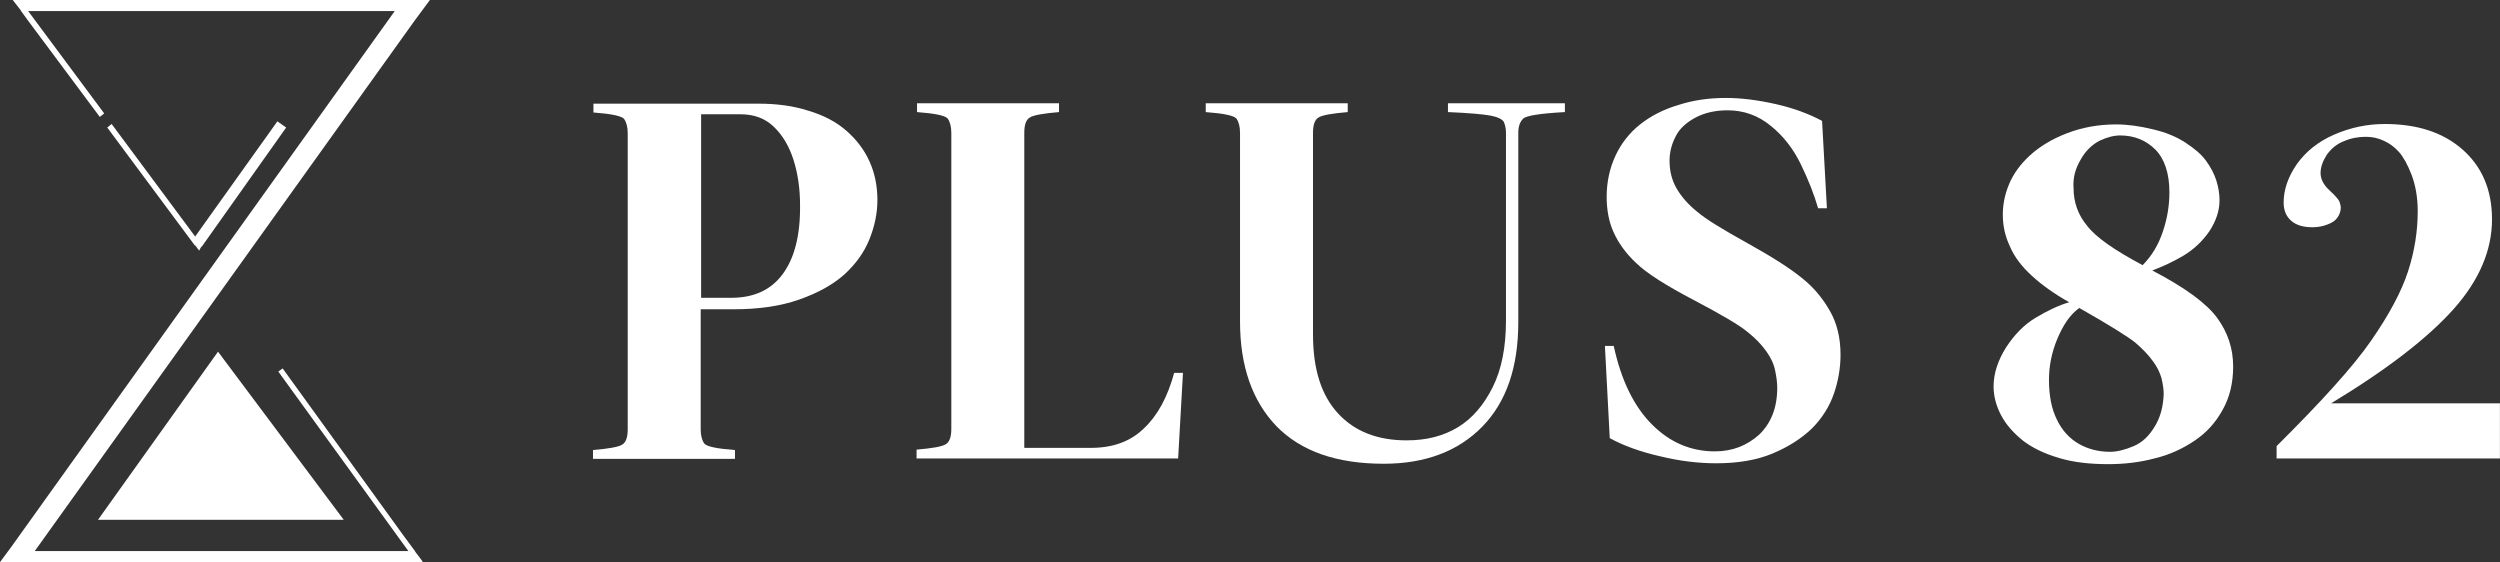 <svg width="169" height="38" viewBox="0 0 169 38" fill="none" xmlns="http://www.w3.org/2000/svg">
<rect x="0" y="0" width="169" height="38" fill="#333333" stroke="none"/>
<g clip-path="url(#clip0_3103_942)">
<path d="M13.461 16.942L13.609 16.674H13.639L19.345 8.621L18.75 8.203L13.193 15.988L7.547 8.382L7.25 8.621L13.164 16.585H13.193L13.461 16.942Z" fill="white"/>
<path d="M14.738 23.773L6.625 35.138H23.237L14.738 23.773Z" fill="white"/>
<path d="M28.469 37.821L28.082 37.314L28.053 37.254L27.28 36.21L19.108 24.906L18.811 25.115L27.607 37.254H2.348L28.023 1.402L29.063 0H27.875H27.34H27.221H25.883H2.675H1.397H0.862L1.397 0.686L1.426 0.746L1.902 1.402L6.746 7.904L7.043 7.666L1.902 0.746H26.686L0.773 36.956L0 38H1.189H1.694H1.813H3.536H27.31H28.082H28.231H28.588L28.469 37.821Z" fill="white"/>
<path d="M57.203 8.827C56.519 8.231 55.658 7.783 54.647 7.485C53.637 7.157 52.508 7.008 51.289 7.008H40.116V7.604C41.334 7.694 42.047 7.843 42.196 8.052C42.344 8.261 42.434 8.589 42.434 9.006V29.02C42.434 29.557 42.315 29.915 42.047 30.064C41.809 30.213 41.156 30.333 40.086 30.422V31.019H49.684V30.422C48.466 30.333 47.753 30.184 47.604 29.975C47.456 29.766 47.367 29.438 47.367 29.02V20.907H49.595C51.289 20.907 52.745 20.699 54.023 20.251C55.301 19.804 56.311 19.237 57.084 18.551C57.857 17.835 58.421 17.06 58.778 16.165C59.135 15.27 59.313 14.405 59.313 13.51C59.313 12.585 59.135 11.691 58.778 10.915C58.421 10.11 57.886 9.424 57.203 8.827ZM52.894 18.551C52.092 19.625 50.933 20.132 49.417 20.132H47.396V7.724H50.041C50.962 7.724 51.705 7.992 52.3 8.559C52.894 9.126 53.34 9.871 53.637 10.796C53.934 11.72 54.083 12.764 54.083 13.838C54.112 15.926 53.696 17.477 52.894 18.551Z" fill="white"/>
<path d="M77.325 28.963C76.403 29.858 75.215 30.276 73.729 30.276H69.242V8.979C69.242 8.442 69.36 8.084 69.628 7.935C69.866 7.786 70.519 7.667 71.589 7.577V6.98H61.991V7.577C63.209 7.667 63.922 7.816 64.071 8.024C64.219 8.233 64.309 8.561 64.309 8.979V28.993C64.309 29.53 64.19 29.888 63.922 30.037C63.684 30.186 63.031 30.305 61.961 30.395V30.991H79.642L79.969 25.205H79.375C78.929 26.846 78.246 28.098 77.325 28.963Z" fill="white"/>
<path d="M97.882 7.577C99.308 7.637 100.289 7.726 100.764 7.816C101.24 7.905 101.537 8.054 101.656 8.233C101.745 8.442 101.804 8.681 101.804 8.979V21.655C101.804 23.475 101.507 24.966 100.913 26.159C100.319 27.352 99.546 28.277 98.565 28.874C97.585 29.47 96.455 29.768 95.088 29.768C93.127 29.768 91.582 29.172 90.453 27.949C89.323 26.726 88.759 24.966 88.759 22.61V8.979C88.759 8.442 88.878 8.084 89.145 7.935C89.383 7.786 90.037 7.667 91.106 7.577V6.98H81.508V7.577C82.726 7.667 83.439 7.816 83.588 8.024C83.737 8.233 83.826 8.561 83.826 8.979V21.745C83.826 24.758 84.658 27.114 86.292 28.814C87.956 30.514 90.363 31.349 93.543 31.349C96.337 31.349 98.565 30.514 100.2 28.844C101.834 27.174 102.637 24.817 102.637 21.775V8.979C102.637 8.531 102.755 8.233 102.963 8.024C103.171 7.816 104.122 7.667 105.787 7.577V6.98H97.882V7.577Z" fill="white"/>
<path d="M121.805 18.791C121.003 18.134 119.785 17.359 118.12 16.434C116.456 15.51 115.327 14.824 114.733 14.316C114.138 13.839 113.663 13.302 113.336 12.736C113.009 12.169 112.861 11.543 112.861 10.857C112.861 10.29 113.009 9.723 113.277 9.216C113.544 8.679 114.02 8.262 114.644 7.934C115.268 7.605 116.011 7.456 116.783 7.456C117.883 7.456 118.863 7.814 119.695 8.5C120.557 9.186 121.241 10.081 121.746 11.125C122.251 12.169 122.637 13.153 122.905 14.078H123.499L123.172 8.172C122.281 7.695 121.241 7.307 120.052 7.039C118.863 6.77 117.734 6.621 116.664 6.621C115.535 6.621 114.465 6.77 113.455 7.098C112.445 7.397 111.583 7.844 110.87 8.411C110.156 8.977 109.592 9.693 109.205 10.528C108.819 11.364 108.611 12.288 108.611 13.302C108.611 14.197 108.76 15.003 109.087 15.718C109.413 16.434 109.919 17.15 110.632 17.806C111.345 18.492 112.623 19.298 114.495 20.282C116.367 21.266 117.586 21.982 118.12 22.43C118.685 22.877 119.101 23.324 119.398 23.742C119.695 24.16 119.903 24.577 119.993 25.024C120.082 25.442 120.141 25.83 120.141 26.218C120.141 27.56 119.725 28.604 118.923 29.379C118.091 30.125 117.11 30.513 115.921 30.513C114.317 30.513 112.89 29.916 111.672 28.693C110.453 27.47 109.592 25.711 109.087 23.384H108.492L108.819 29.618C109.74 30.125 110.899 30.543 112.207 30.841C113.544 31.169 114.822 31.318 116.011 31.318C117.467 31.318 118.745 31.109 119.814 30.662C120.884 30.215 121.776 29.648 122.489 28.962C123.172 28.276 123.678 27.47 123.975 26.605C124.272 25.74 124.42 24.846 124.42 23.981C124.42 22.847 124.183 21.863 123.707 21.028C123.232 20.192 122.608 19.417 121.805 18.791Z" fill="white"/>
<path d="M145.493 18.283C146.147 18.044 146.86 17.716 147.574 17.299C148.317 16.851 148.881 16.314 149.357 15.628C149.802 14.942 150.04 14.256 150.04 13.54C150.04 13.153 149.981 12.705 149.832 12.228C149.684 11.751 149.446 11.303 149.119 10.856C148.792 10.409 148.317 10.021 147.722 9.633C147.128 9.245 146.415 8.947 145.523 8.738C144.661 8.529 143.829 8.41 143.057 8.41C141.838 8.41 140.739 8.619 139.728 9.007C138.718 9.394 137.886 9.902 137.232 10.498C136.578 11.095 136.103 11.751 135.806 12.467C135.509 13.182 135.39 13.869 135.39 14.525C135.39 15.241 135.538 15.957 135.865 16.642C136.162 17.358 136.668 18.015 137.351 18.641C138.034 19.267 138.867 19.864 139.877 20.431C139.164 20.639 138.421 20.997 137.618 21.474C136.816 21.952 136.162 22.638 135.598 23.503C135.063 24.368 134.766 25.233 134.766 26.128C134.766 26.784 134.944 27.44 135.271 28.066C135.598 28.693 136.103 29.259 136.727 29.767C137.381 30.274 138.183 30.661 139.193 30.96C140.174 31.258 141.303 31.377 142.522 31.377C143.592 31.377 144.632 31.258 145.642 30.989C146.652 30.751 147.544 30.333 148.346 29.796C149.149 29.259 149.773 28.573 150.248 27.708C150.724 26.873 150.961 25.889 150.961 24.785C150.961 23.562 150.605 22.489 149.892 21.504C149.178 20.52 147.722 19.446 145.493 18.283ZM140.65 10.796C140.976 10.2 141.422 9.782 141.927 9.514C142.433 9.275 142.908 9.156 143.324 9.156C144.275 9.156 145.077 9.484 145.701 10.11C146.325 10.737 146.652 11.721 146.652 13.004C146.652 13.898 146.504 14.793 146.207 15.658C145.909 16.553 145.464 17.299 144.84 17.925C142.938 16.911 141.69 16.046 141.095 15.27C140.471 14.525 140.174 13.66 140.174 12.735C140.115 12.049 140.293 11.393 140.65 10.796ZM145.672 28.812C145.285 29.468 144.81 29.916 144.245 30.154C143.681 30.393 143.146 30.542 142.641 30.542C141.868 30.542 141.155 30.363 140.531 30.005C139.907 29.647 139.401 29.11 139.045 28.365C138.688 27.649 138.51 26.754 138.51 25.68C138.51 24.756 138.688 23.831 139.075 22.906C139.461 21.982 139.936 21.266 140.56 20.818C142.611 21.982 143.889 22.787 144.364 23.175C144.84 23.592 145.226 23.98 145.523 24.398C145.82 24.785 145.999 25.173 146.117 25.561C146.207 25.949 146.266 26.306 146.266 26.635C146.236 27.44 146.058 28.186 145.672 28.812Z" fill="white"/>
<path d="M157.583 27.264C161.387 24.967 164.151 22.819 165.874 20.881C167.598 18.942 168.46 16.913 168.46 14.825C168.46 12.827 167.776 11.246 166.439 10.083C165.102 8.92 163.348 8.383 161.209 8.383C160.02 8.383 158.891 8.621 157.791 9.099C156.692 9.576 155.86 10.262 155.265 11.097C154.671 11.962 154.374 12.827 154.374 13.692C154.374 14.229 154.552 14.646 154.909 14.945C155.265 15.243 155.741 15.362 156.335 15.362C156.662 15.362 157.019 15.303 157.316 15.183C157.643 15.064 157.88 14.915 158.029 14.676C158.178 14.468 158.237 14.229 158.237 14.02C158.237 13.931 158.207 13.811 158.148 13.632C158.089 13.483 157.851 13.215 157.464 12.857C157.078 12.499 156.87 12.111 156.87 11.694C156.87 11.306 157.019 10.888 157.286 10.471C157.583 10.053 157.97 9.725 158.445 9.546C158.921 9.337 159.426 9.248 159.931 9.248C160.377 9.248 160.763 9.337 161.149 9.516C161.536 9.695 161.863 9.934 162.16 10.262C162.457 10.59 162.754 11.127 163.022 11.813C163.289 12.529 163.438 13.334 163.438 14.289C163.438 15.601 163.23 16.973 162.784 18.345C162.338 19.717 161.506 21.268 160.288 23.028C159.069 24.788 156.93 27.144 153.898 30.157V30.992H168.995V27.264H157.583Z" fill="white"/>
</g>
<defs>
<clipPath id="clip0_3103_942">
<rect width="169" height="38" fill="white"/>
</clipPath>
</defs>
</svg>
